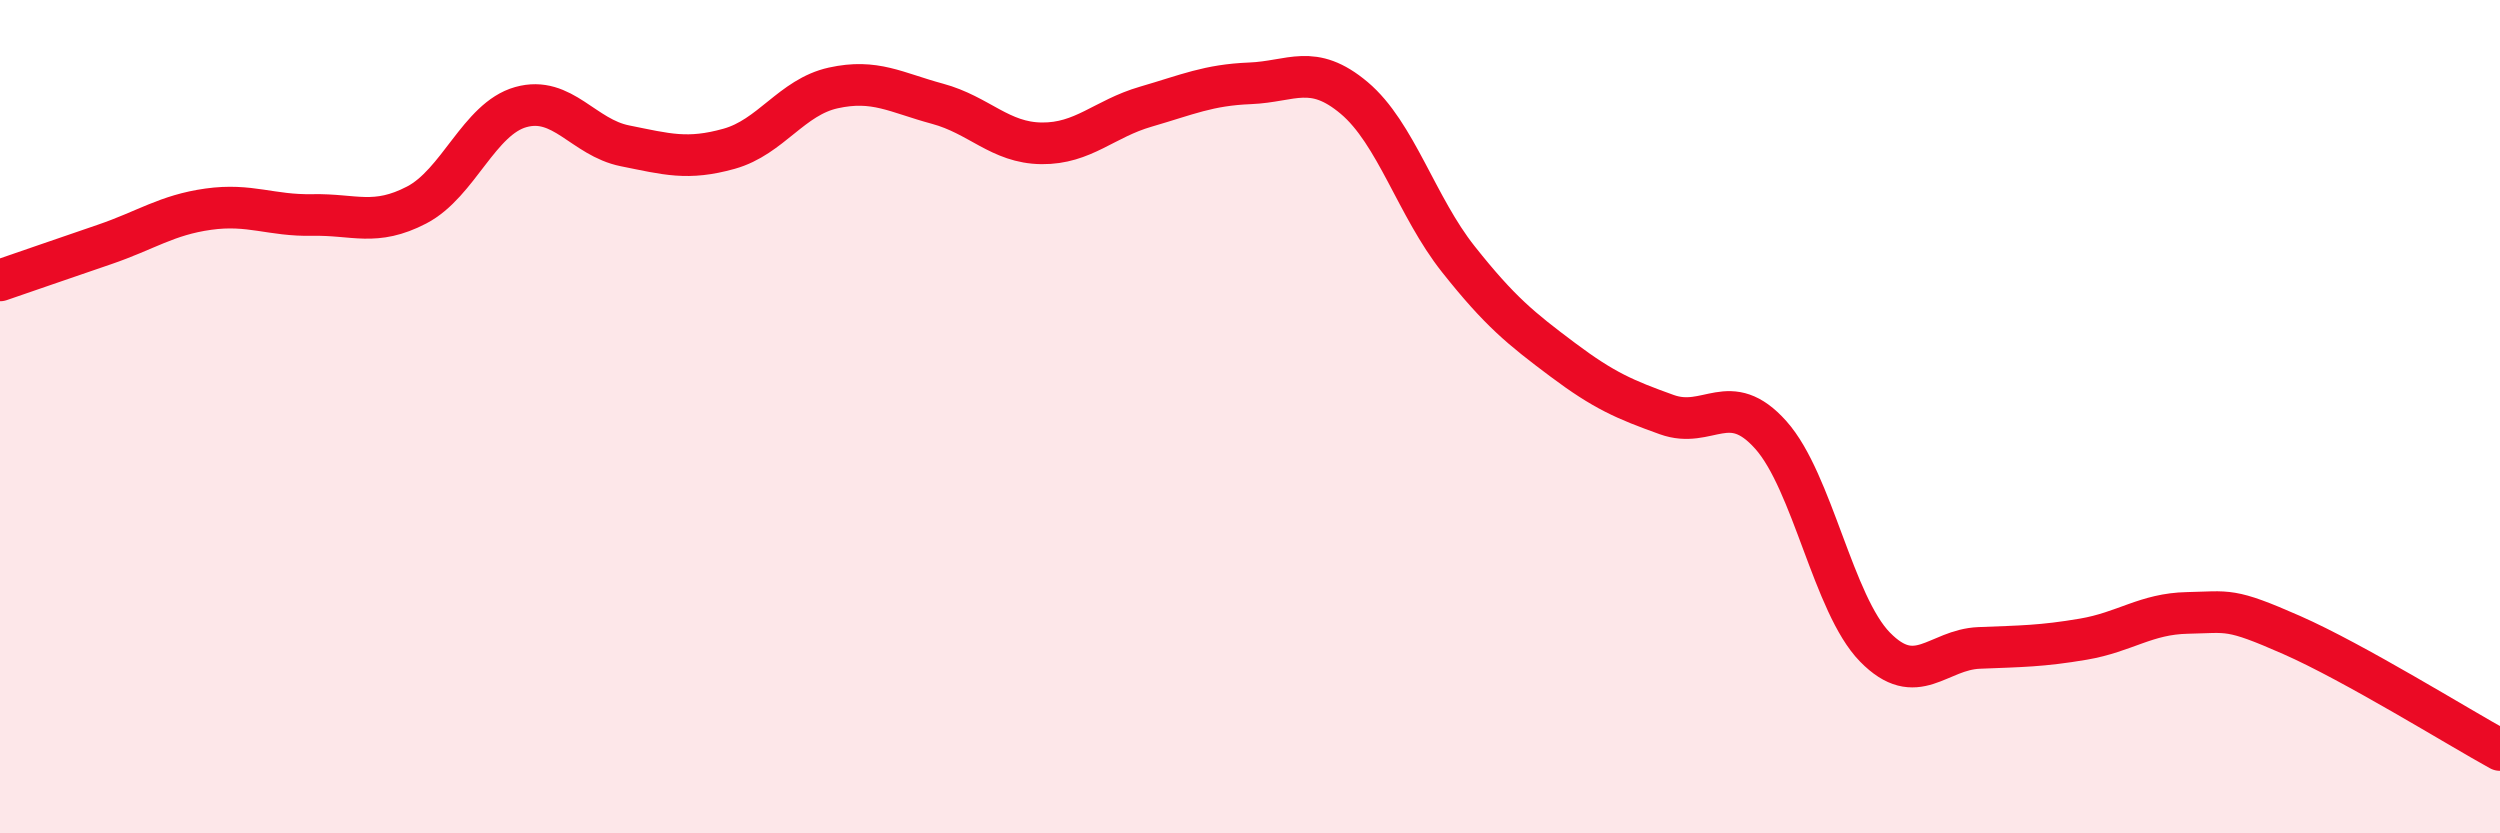 
    <svg width="60" height="20" viewBox="0 0 60 20" xmlns="http://www.w3.org/2000/svg">
      <path
        d="M 0,6.73 C 0.5,6.56 1.5,6.21 2.5,5.87 C 3.5,5.53 4,5.16 5,5.02 C 6,4.88 6.5,5.18 7.5,5.16 C 8.5,5.14 9,5.44 10,4.92 C 11,4.4 11.5,2.85 12.5,2.57 C 13.5,2.29 14,3.3 15,3.5 C 16,3.7 16.5,3.85 17.5,3.57 C 18.5,3.29 19,2.33 20,2.11 C 21,1.89 21.5,2.22 22.5,2.49 C 23.5,2.76 24,3.43 25,3.44 C 26,3.45 26.5,2.85 27.5,2.56 C 28.5,2.27 29,2.04 30,2 C 31,1.96 31.5,1.51 32.5,2.35 C 33.5,3.19 34,4.96 35,6.22 C 36,7.48 36.5,7.88 37.5,8.63 C 38.5,9.38 39,9.59 40,9.95 C 41,10.31 41.5,9.32 42.5,10.44 C 43.5,11.56 44,14.51 45,15.53 C 46,16.55 46.5,15.59 47.5,15.55 C 48.5,15.51 49,15.51 50,15.34 C 51,15.17 51.5,14.73 52.5,14.71 C 53.5,14.69 53.5,14.58 55,15.24 C 56.5,15.9 59,17.45 60,18L60 20L0 20Z"
        fill="#EB0A25"
        opacity="0.1"
        stroke-linecap="round"
        stroke-linejoin="round"
      />
      <path
        d="M 0,6.73 C 0.5,6.56 1.5,6.21 2.5,5.87 C 3.5,5.53 4,5.16 5,5.02 C 6,4.88 6.5,5.18 7.5,5.16 C 8.5,5.14 9,5.44 10,4.92 C 11,4.4 11.5,2.85 12.5,2.57 C 13.5,2.29 14,3.3 15,3.5 C 16,3.7 16.5,3.85 17.5,3.57 C 18.5,3.29 19,2.33 20,2.11 C 21,1.89 21.5,2.22 22.5,2.49 C 23.5,2.76 24,3.43 25,3.44 C 26,3.45 26.5,2.85 27.5,2.56 C 28.5,2.27 29,2.04 30,2 C 31,1.96 31.5,1.51 32.5,2.35 C 33.5,3.19 34,4.96 35,6.22 C 36,7.48 36.5,7.88 37.5,8.63 C 38.5,9.38 39,9.59 40,9.95 C 41,10.31 41.5,9.32 42.5,10.44 C 43.5,11.56 44,14.51 45,15.53 C 46,16.55 46.5,15.59 47.5,15.55 C 48.5,15.51 49,15.51 50,15.34 C 51,15.17 51.5,14.73 52.5,14.71 C 53.5,14.69 53.5,14.58 55,15.24 C 56.5,15.9 59,17.45 60,18"
        stroke="#EB0A25"
        stroke-width="1"
        fill="none"
        stroke-linecap="round"
        stroke-linejoin="round"
      />
    </svg>
  
